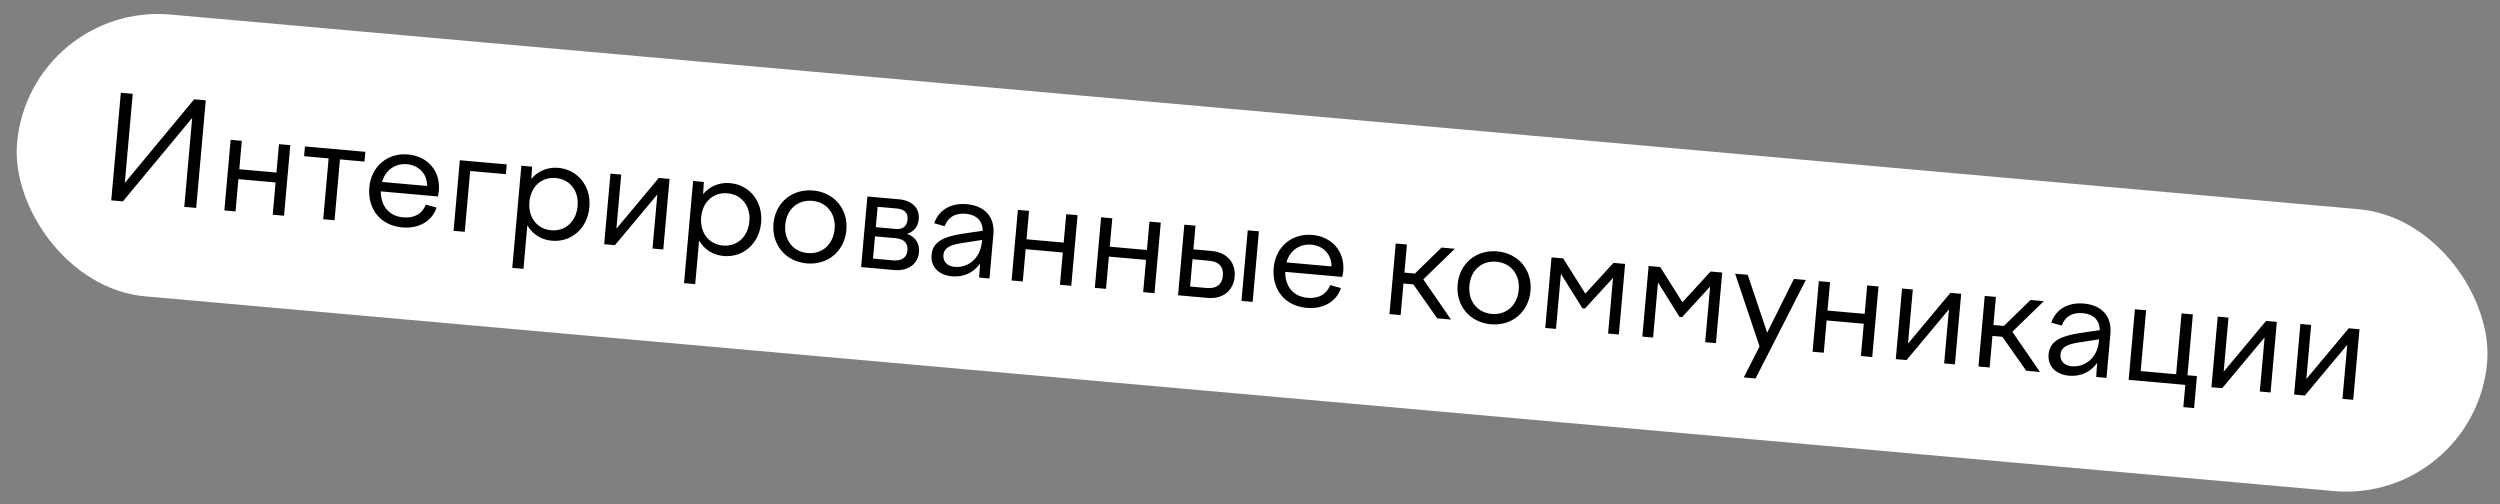 <?xml version="1.0" encoding="UTF-8"?> <svg xmlns="http://www.w3.org/2000/svg" width="486" height="98" viewBox="0 0 486 98" fill="none"><rect x="0" y="0" width="486" height="98" fill="#808080" stroke="none"/><rect x="5.755" y="0.393" width="482.071" height="55" rx="27.5" transform="rotate(5.084 5.755 0.393)" fill="white"></rect><path d="M21.628 38.951L23.489 18.034L25.804 18.239L24.263 35.559L37.741 19.302L40 19.503L38.139 40.42L35.824 40.214L37.362 22.922L23.887 39.152L21.628 38.951ZM43.614 40.907L44.835 27.185L47.01 27.379L46.519 32.901L53.742 33.544L54.234 28.021L56.437 28.217L55.216 41.939L53.013 41.743L53.571 35.468L46.348 34.825L45.789 41.1L43.614 40.907ZM62.832 42.617L63.884 30.791L59.115 30.367L59.284 28.471L71.025 29.515L70.857 31.412L66.088 30.988L65.035 42.813L62.832 42.617ZM78.187 44.208C73.892 43.826 71.427 40.57 71.796 36.415C72.156 32.371 75.32 29.672 79.308 30.027C83.157 30.37 85.654 33.262 85.314 37.083C85.285 37.418 85.192 37.831 85.132 38.191L74.031 37.204C74.024 40.127 75.683 42.017 78.361 42.255C80.648 42.459 82.083 41.49 82.797 39.783L84.882 40.362C83.972 43.008 81.422 44.496 78.187 44.208ZM79.139 31.924C76.936 31.728 74.943 32.956 74.279 35.371L83.036 36.15C83.072 33.848 81.454 32.13 79.139 31.924ZM88.172 44.871L89.393 31.149L98.513 31.961L98.344 33.857L91.4 33.239L90.348 45.065L88.172 44.871ZM101.35 32.213L103.442 32.399L103.286 34.775C104.574 33.259 106.418 32.439 108.537 32.628C112.33 32.965 114.938 36.205 114.575 40.277C114.208 44.405 111.07 47.133 107.277 46.796C105.185 46.61 103.512 45.505 102.51 43.814L101.759 52.264L99.583 52.071L101.35 32.213ZM108.052 34.609C105.291 34.363 103.183 36.256 102.917 39.24C102.649 42.252 104.388 44.515 107.149 44.761C109.882 45.004 112.02 43.086 112.288 40.074C112.554 37.089 110.785 34.852 108.052 34.609ZM117.451 47.476L118.672 33.754L120.764 33.94L119.828 44.455L128.071 34.59L130.163 34.777L128.942 48.498L126.85 48.312L127.786 37.798L119.543 47.662L117.451 47.476ZM134.741 35.184L136.833 35.37L136.678 37.746C137.965 36.23 139.809 35.41 141.929 35.599C145.722 35.936 148.329 39.176 147.967 43.248C147.6 47.375 144.461 50.104 140.668 49.767C138.577 49.581 136.904 48.476 135.902 46.785L135.15 55.235L132.975 55.042L134.741 35.184ZM141.443 37.579C138.682 37.334 136.574 39.226 136.309 42.211C136.041 45.223 137.779 47.486 140.54 47.731C143.273 47.974 145.412 46.056 145.68 43.044C145.945 40.06 144.177 37.822 141.443 37.579ZM158.08 37.035C162.18 37.4 164.898 40.65 164.536 44.722C164.169 48.85 160.919 51.568 156.819 51.203C152.719 50.839 150.001 47.589 150.368 43.461C150.73 39.389 153.98 36.671 158.08 37.035ZM157.901 39.044C155.084 38.793 152.92 40.681 152.655 43.665C152.387 46.677 154.181 48.945 156.998 49.196C159.815 49.446 161.981 47.531 162.249 44.518C162.515 41.534 160.718 39.294 157.901 39.044ZM167.402 51.92L168.623 38.198L174.815 38.749C177.269 38.968 178.798 40.425 178.602 42.628C178.473 44.078 177.626 45.071 176.326 45.462C177.934 46.026 178.806 47.285 178.65 49.042C178.429 51.524 176.271 52.709 173.873 52.496L167.402 51.92ZM174.347 40.535L170.609 40.202L170.257 44.163L174.134 44.508C175.5 44.629 176.318 43.971 176.432 42.688C176.549 41.377 175.825 40.666 174.347 40.535ZM173.535 50.611C175.292 50.767 176.279 50.096 176.406 48.673C176.53 47.279 175.732 46.449 174.114 46.305L170.098 45.948L169.714 50.27L173.535 50.611ZM190.344 53.961L190.531 51.223C189.277 52.995 187.312 53.916 185.081 53.718C182.487 53.487 180.887 51.883 181.095 49.54C181.331 46.891 183.631 45.999 186.997 45.455L191.041 44.859C190.997 42.831 189.745 41.736 187.765 41.56C185.757 41.381 184.311 42.152 183.642 43.976L181.613 43.402C182.49 40.81 184.863 39.418 187.959 39.694C191.417 40.002 193.419 42.147 193.116 45.55L192.352 54.14L190.344 53.961ZM183.4 49.548C183.288 50.804 184.076 51.745 185.582 51.879C188.036 52.097 190.575 50.412 190.883 46.953L190.91 46.647L186.863 47.27C184.724 47.614 183.521 48.182 183.4 49.548ZM196.654 54.523L197.875 40.801L200.05 40.994L199.559 46.517L206.782 47.159L207.274 41.637L209.477 41.833L208.256 55.555L206.053 55.359L206.611 49.084L199.388 48.441L198.829 54.716L196.654 54.523ZM212.832 55.962L214.053 42.24L216.228 42.434L215.737 47.956L222.961 48.599L223.452 43.076L225.655 43.272L224.434 56.994L222.231 56.798L222.789 50.523L215.566 49.88L215.008 56.156L212.832 55.962ZM229.011 57.401L230.231 43.68L232.407 43.873L231.997 48.475L235.595 48.795C238.496 49.053 240.259 51.037 240.013 53.798C239.77 56.531 237.684 58.173 234.784 57.915L229.011 57.401ZM241.338 58.498L242.559 44.776L244.734 44.97L243.513 58.692L241.338 58.498ZM235.033 50.685L231.826 50.399L231.355 55.698L234.562 55.984C236.486 56.155 237.575 55.296 237.726 53.595C237.88 51.866 236.958 50.856 235.033 50.685ZM253.997 59.849C249.702 59.467 247.236 56.212 247.606 52.056C247.966 48.012 251.129 45.314 255.118 45.669C258.966 46.011 261.464 48.904 261.124 52.725C261.094 53.059 261.001 53.473 260.941 53.833L249.841 52.845C249.834 55.768 251.493 57.659 254.17 57.897C256.457 58.1 257.893 57.132 258.607 55.424L260.692 56.003C259.782 58.649 257.232 60.137 253.997 59.849ZM254.949 47.565C252.746 47.369 250.753 48.597 250.088 51.012L258.846 51.791C258.882 49.489 257.264 47.771 254.949 47.565ZM271.331 47.336L273.506 47.53L273.02 52.996L275.056 53.177L280.228 48.128L282.821 48.358L276.698 54.307L282.075 62.122L279.397 61.884L274.756 55.287L272.831 55.116L272.285 61.252L270.11 61.058L271.331 47.336ZM291.074 48.868C295.174 49.233 297.892 52.482 297.53 56.554C297.163 60.682 293.913 63.401 289.813 63.036C285.714 62.671 282.995 59.421 283.362 55.294C283.724 51.222 286.974 48.503 291.074 48.868ZM290.895 50.876C288.078 50.625 285.915 52.513 285.649 55.497C285.381 58.509 287.175 60.777 289.992 61.028C292.809 61.278 294.975 59.363 295.243 56.351C295.509 53.366 293.712 51.126 290.895 50.876ZM300.397 63.752L301.617 50.031L303.876 50.232L308.186 57.081L313.666 51.103L315.925 51.304L314.704 65.025L312.612 64.839L313.575 54.018L308.126 59.971L307.624 59.926L303.441 53.229L302.488 63.939L300.397 63.752ZM319.271 65.432L320.492 51.71L322.751 51.911L327.061 58.76L332.54 52.782L334.8 52.983L333.579 66.705L331.487 66.519L332.45 55.697L327.001 61.65L326.499 61.605L322.316 54.908L321.363 65.618L319.271 65.432ZM337.303 53.206L339.757 53.424L343.536 64.667L348.738 54.223L351.053 54.429L341.281 73.574L338.995 73.371L342.06 67.347L337.303 53.206ZM352.363 68.376L353.584 54.654L355.759 54.848L355.268 60.37L362.492 61.012L362.983 55.49L365.186 55.686L363.965 69.408L361.762 69.212L362.32 62.937L355.097 62.294L354.539 68.569L352.363 68.376ZM368.541 69.815L369.762 56.093L371.854 56.279L370.919 66.794L379.161 56.93L381.253 57.116L380.032 70.838L377.94 70.651L378.876 60.137L370.633 70.001L368.541 69.815ZM385.832 57.523L388.007 57.717L387.521 63.183L389.557 63.364L394.728 58.315L397.322 58.545L391.199 64.494L396.576 72.309L393.898 72.071L389.257 65.474L387.332 65.303L386.786 71.438L384.611 71.245L385.832 57.523ZM407.498 73.281L407.685 70.543C406.431 72.315 404.466 73.236 402.235 73.038C399.641 72.807 398.041 71.203 398.249 68.86C398.485 66.211 400.785 65.319 404.151 64.775L408.195 64.179C408.151 62.151 406.899 61.056 404.919 60.88C402.911 60.701 401.465 61.472 400.796 63.296L398.767 62.722C399.644 60.129 402.017 58.738 405.113 59.014C408.571 59.321 410.573 61.467 410.27 64.87L409.506 73.46L407.498 73.281ZM400.554 68.868C400.442 70.123 401.23 71.065 402.736 71.199C405.19 71.417 407.729 69.732 408.037 66.273L408.064 65.966L404.017 66.59C401.878 66.934 400.675 67.502 400.554 68.868ZM413.808 73.843L415.029 60.121L417.204 60.314L416.152 72.139L423.041 72.752L424.093 60.927L426.296 61.123L425.244 72.948L427.085 73.112L426.532 79.332L424.44 79.145L424.824 74.823L413.808 73.843ZM429.905 75.275L431.125 61.553L433.217 61.739L432.282 72.253L440.524 62.389L442.616 62.575L441.395 76.297L439.303 76.111L440.239 65.596L431.996 75.461L429.905 75.275ZM445.974 76.704L447.195 62.982L449.286 63.169L448.351 73.683L456.594 63.819L458.685 64.005L457.465 77.727L455.373 77.54L456.308 67.026L448.066 76.89L445.974 76.704Z" fill="black"></path></svg> 